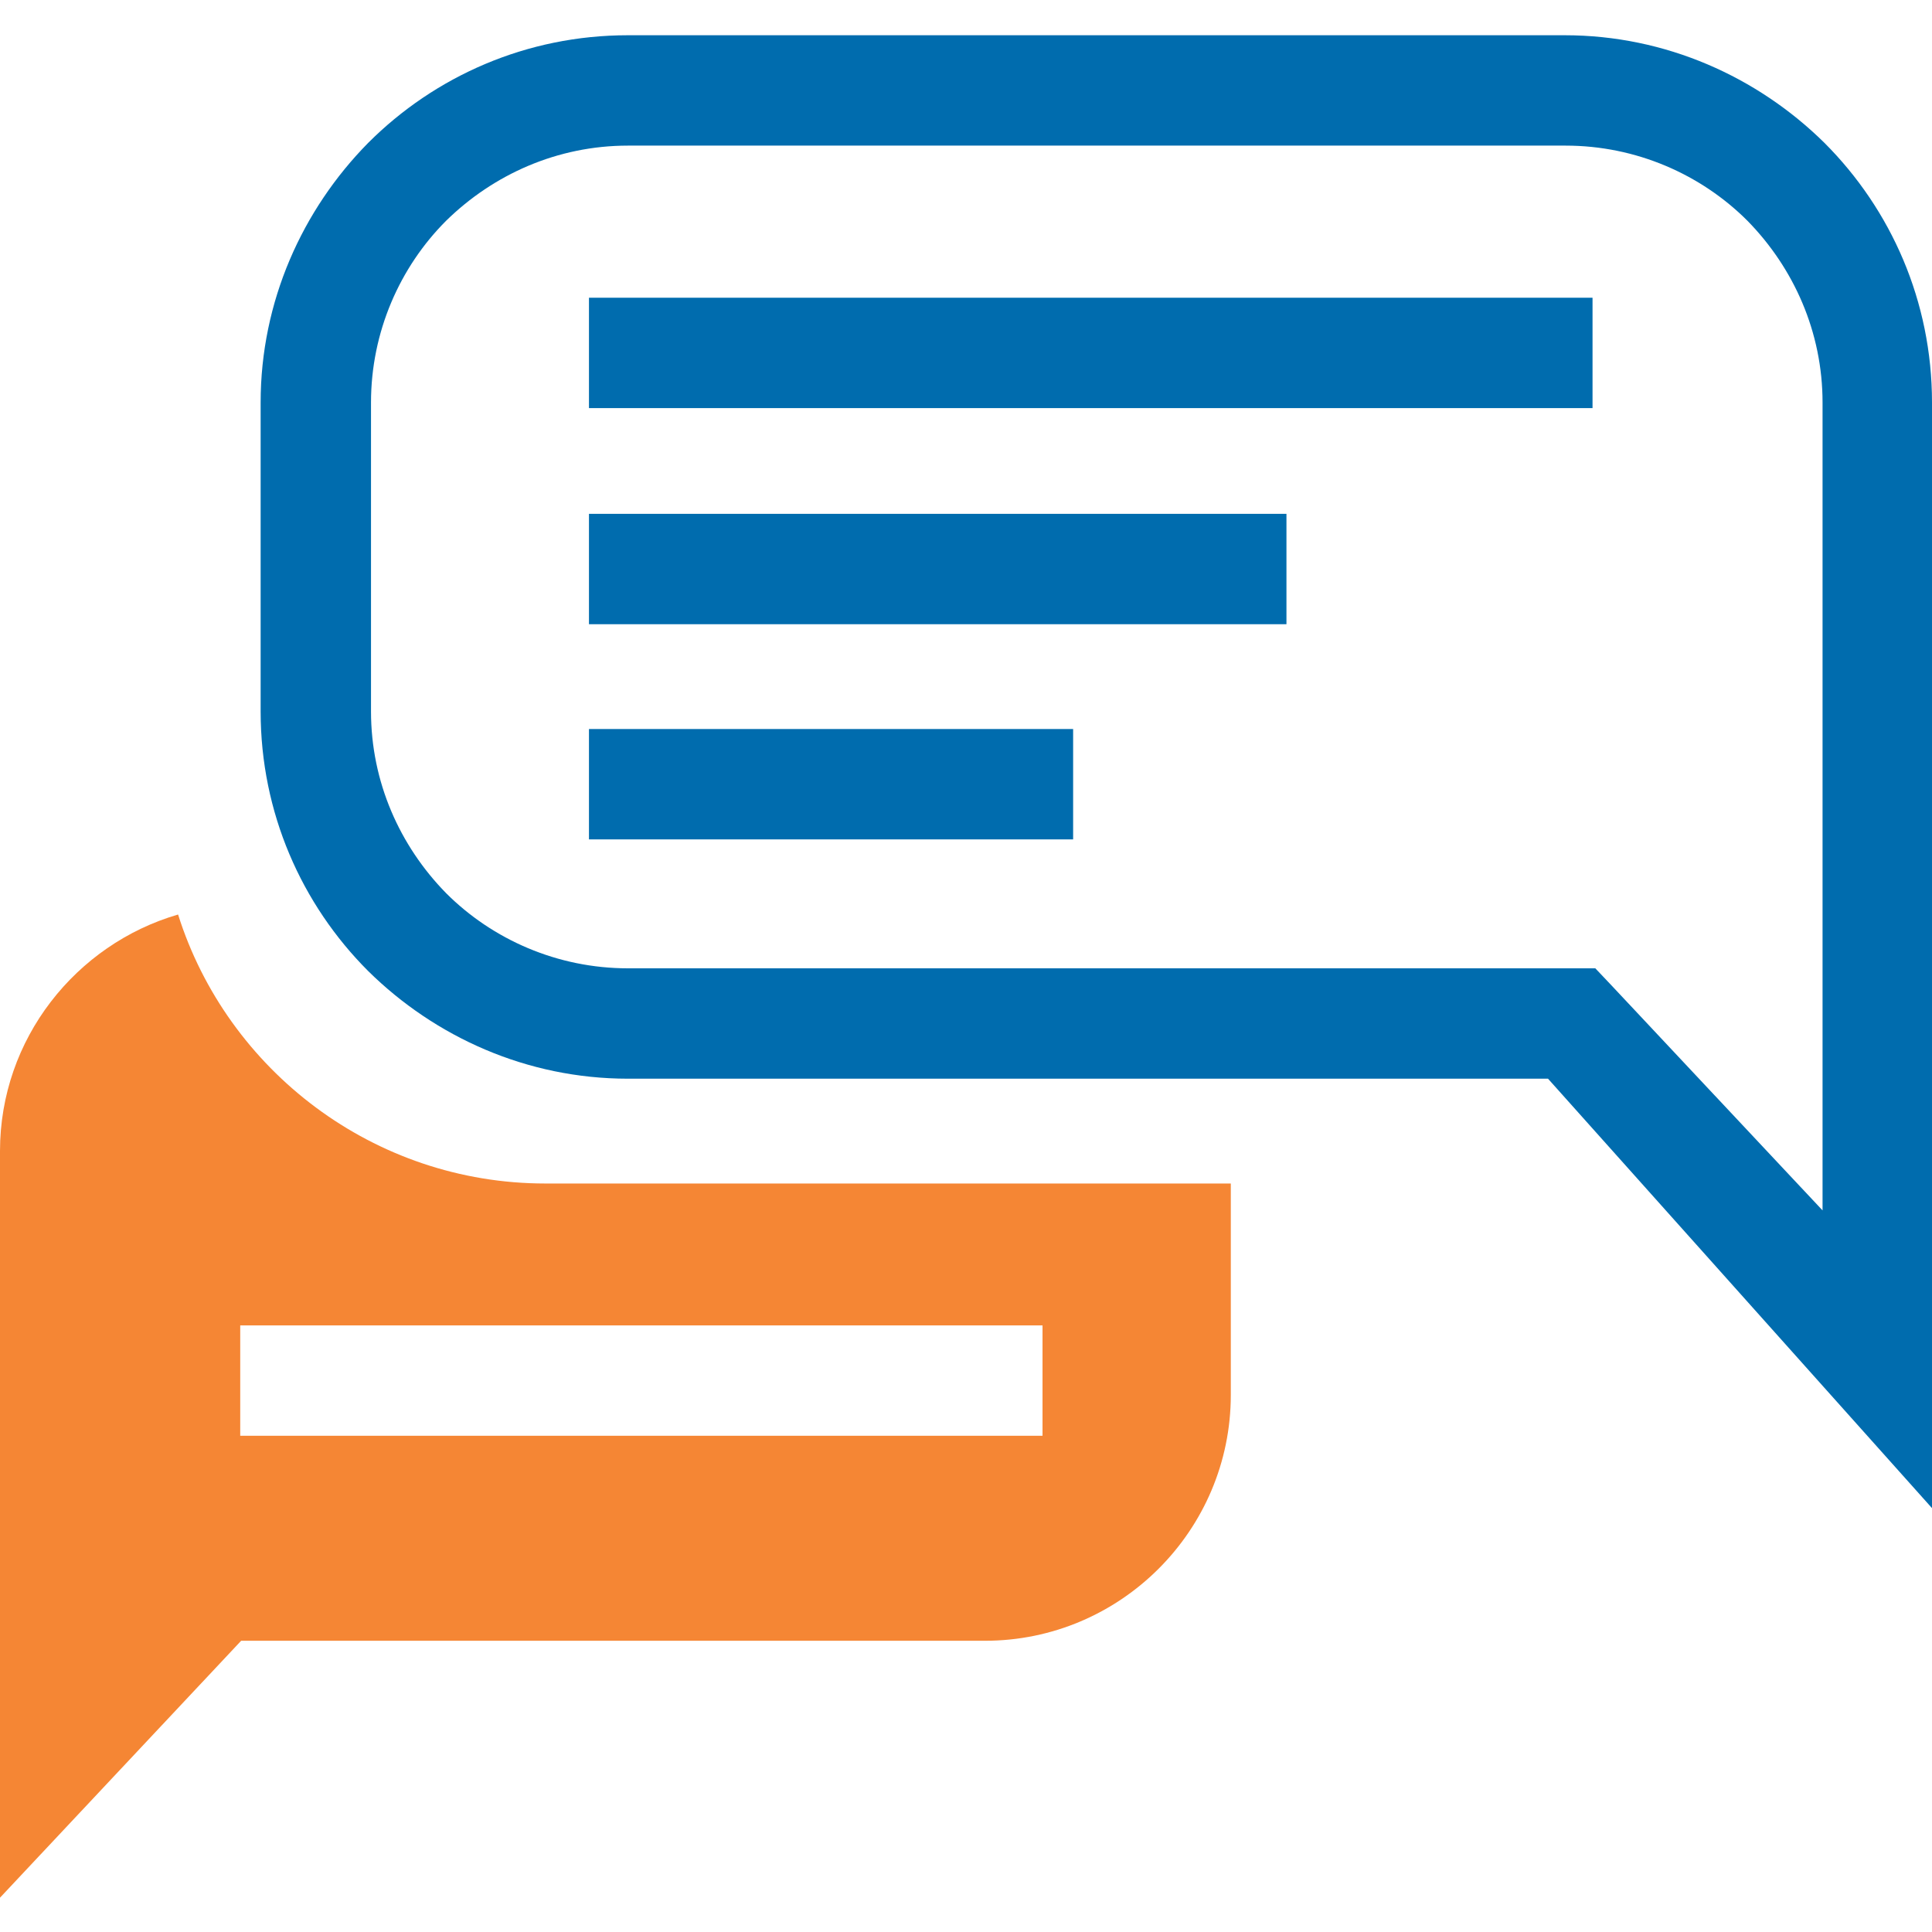 <?xml version="1.0" encoding="UTF-8"?>
<!DOCTYPE svg PUBLIC "-//W3C//DTD SVG 1.0//EN" "http://www.w3.org/TR/2001/REC-SVG-20010904/DTD/svg10.dtd">
<!-- Creator: CorelDRAW X6 -->
<svg xmlns="http://www.w3.org/2000/svg" xml:space="preserve" width="2.083in" height="2.083in" version="1.0" style="shape-rendering:geometricPrecision; text-rendering:geometricPrecision; image-rendering:optimizeQuality; fill-rule:evenodd; clip-rule:evenodd"
viewBox="0 0 2083 2083"
 xmlns:xlink="http://www.w3.org/1999/xlink">
 <defs>
  <style type="text/css">
   <![CDATA[
    .fil0 {fill:#F58634}
    .fil2 {fill:#006CAE}
    .fil1 {fill:#006CAE;fill-rule:nonzero}
   ]]>
  </style>
 </defs>
 <g id="Layer_x0020_1">
  <g id="_474375800">
   <path class="fil0" d="M192 986c-110,32 -192,134 -192,255l0 805 260 -277 802 0c146,0 265,-119 265,-265l0 -228 -739 0c-185,0 -343,-122 -396,-290zm67 443l865 0 0 119 -865 0 0 -119z"/>
   <path class="fil1" d="M677 38l1010 0c109,0 208,45 280,116 72,72 116,171 116,280l0 1192 -414 -463 -992 0c-109,0 -208,-45 -280,-116 -72,-72 -116,-171 -116,-280l0 -333c0,-109 45,-208 116,-280 72,-72 171,-116 280,-116zm1010 119l-1010 0c-76,0 -145,31 -196,81 -50,50 -81,120 -81,196l0 333c0,76 31,145 81,196 50,50 120,81 196,81l1017 0 26 0 18 19 227 242 0 -871c0,-76 -31,-145 -81,-196 -50,-50 -120,-81 -196,-81z"/>
   <rect class="fil2" x="635" y="321" width="1082" height="119"/>
   <rect class="fil2" x="635" y="554" width="752" height="119"/>
   <rect class="fil2" x="635" y="786" width="522" height="119"/>
  </g>
 </g>
</svg>
